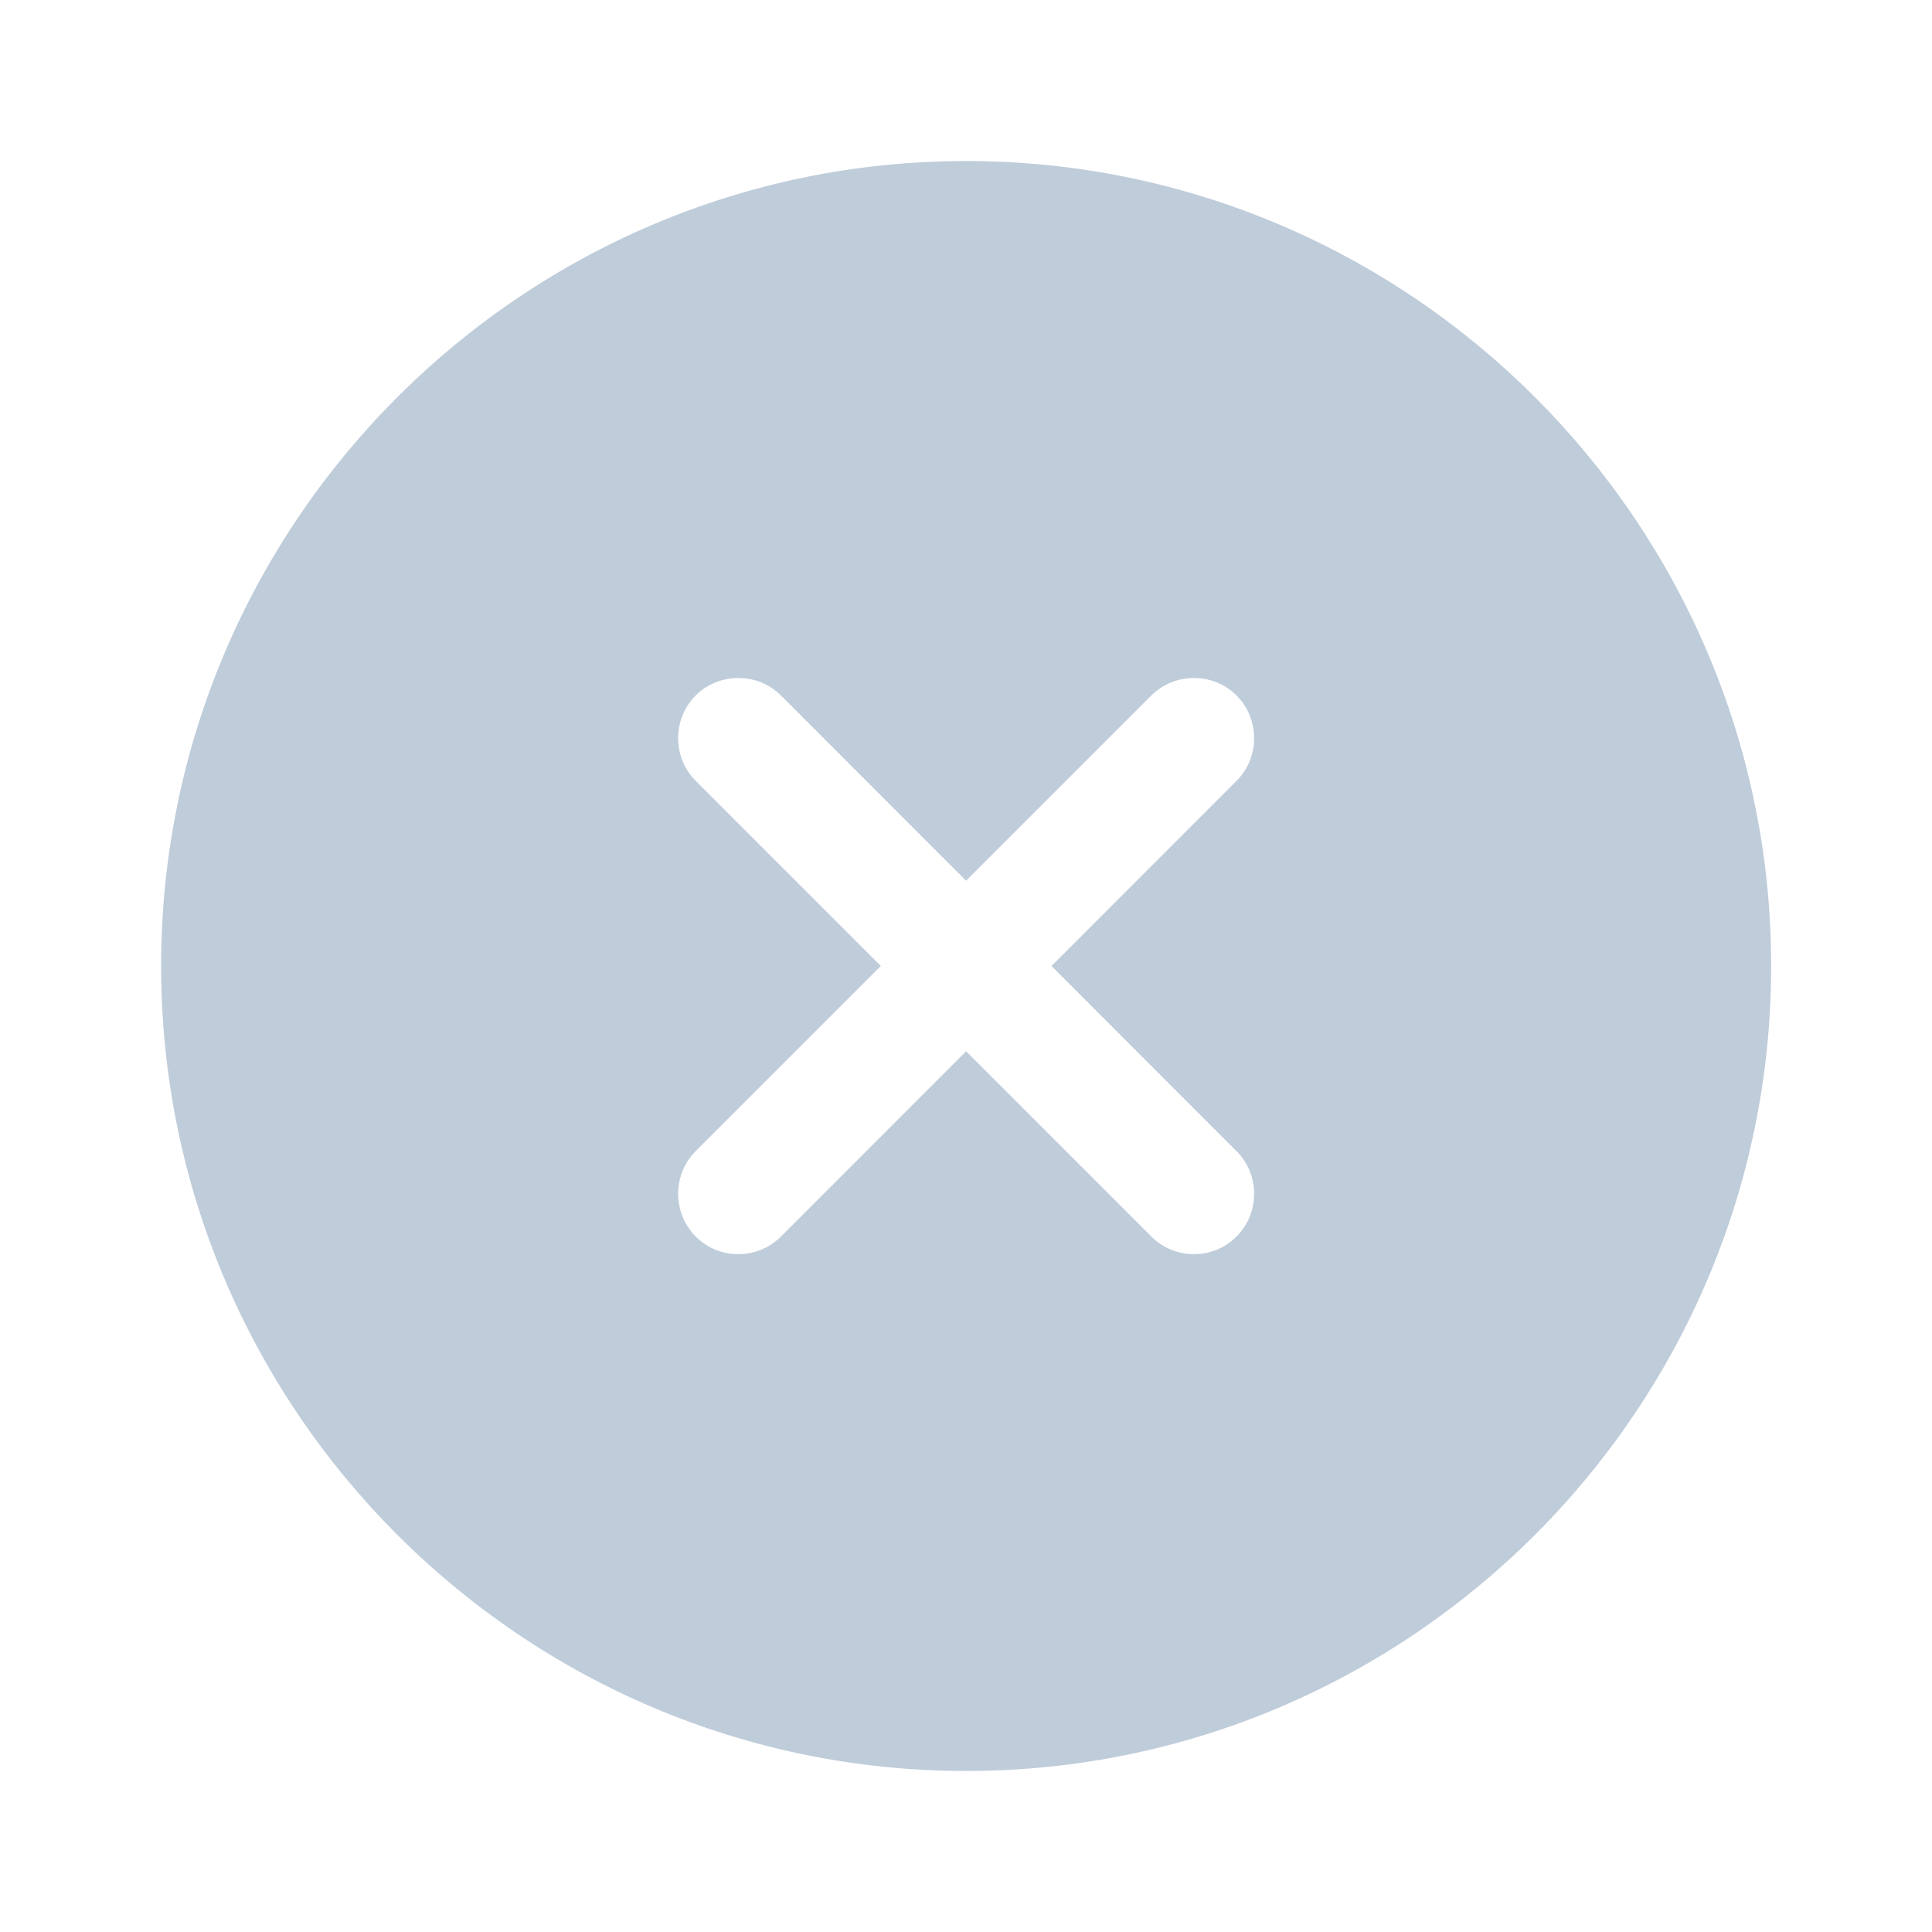 <svg width="20" height="20" viewBox="0 0 20 20" fill="none" xmlns="http://www.w3.org/2000/svg">
<path d="M10.001 1.667C5.41 1.667 1.668 5.408 1.668 10C1.668 14.592 5.41 18.333 10.001 18.333C14.593 18.333 18.335 14.592 18.335 10C18.335 5.408 14.593 1.667 10.001 1.667ZM12.801 11.917C13.043 12.158 13.043 12.558 12.801 12.8C12.676 12.925 12.518 12.983 12.36 12.983C12.201 12.983 12.043 12.925 11.918 12.8L10.001 10.883L8.085 12.8C7.96 12.925 7.801 12.983 7.643 12.983C7.485 12.983 7.326 12.925 7.201 12.8C6.96 12.558 6.96 12.158 7.201 11.917L9.118 10L7.201 8.083C6.96 7.842 6.96 7.442 7.201 7.2C7.443 6.958 7.843 6.958 8.085 7.2L10.001 9.117L11.918 7.2C12.16 6.958 12.56 6.958 12.801 7.2C13.043 7.442 13.043 7.842 12.801 8.083L10.885 10L12.801 11.917Z" fill="#BFCCDA"/>
</svg>
